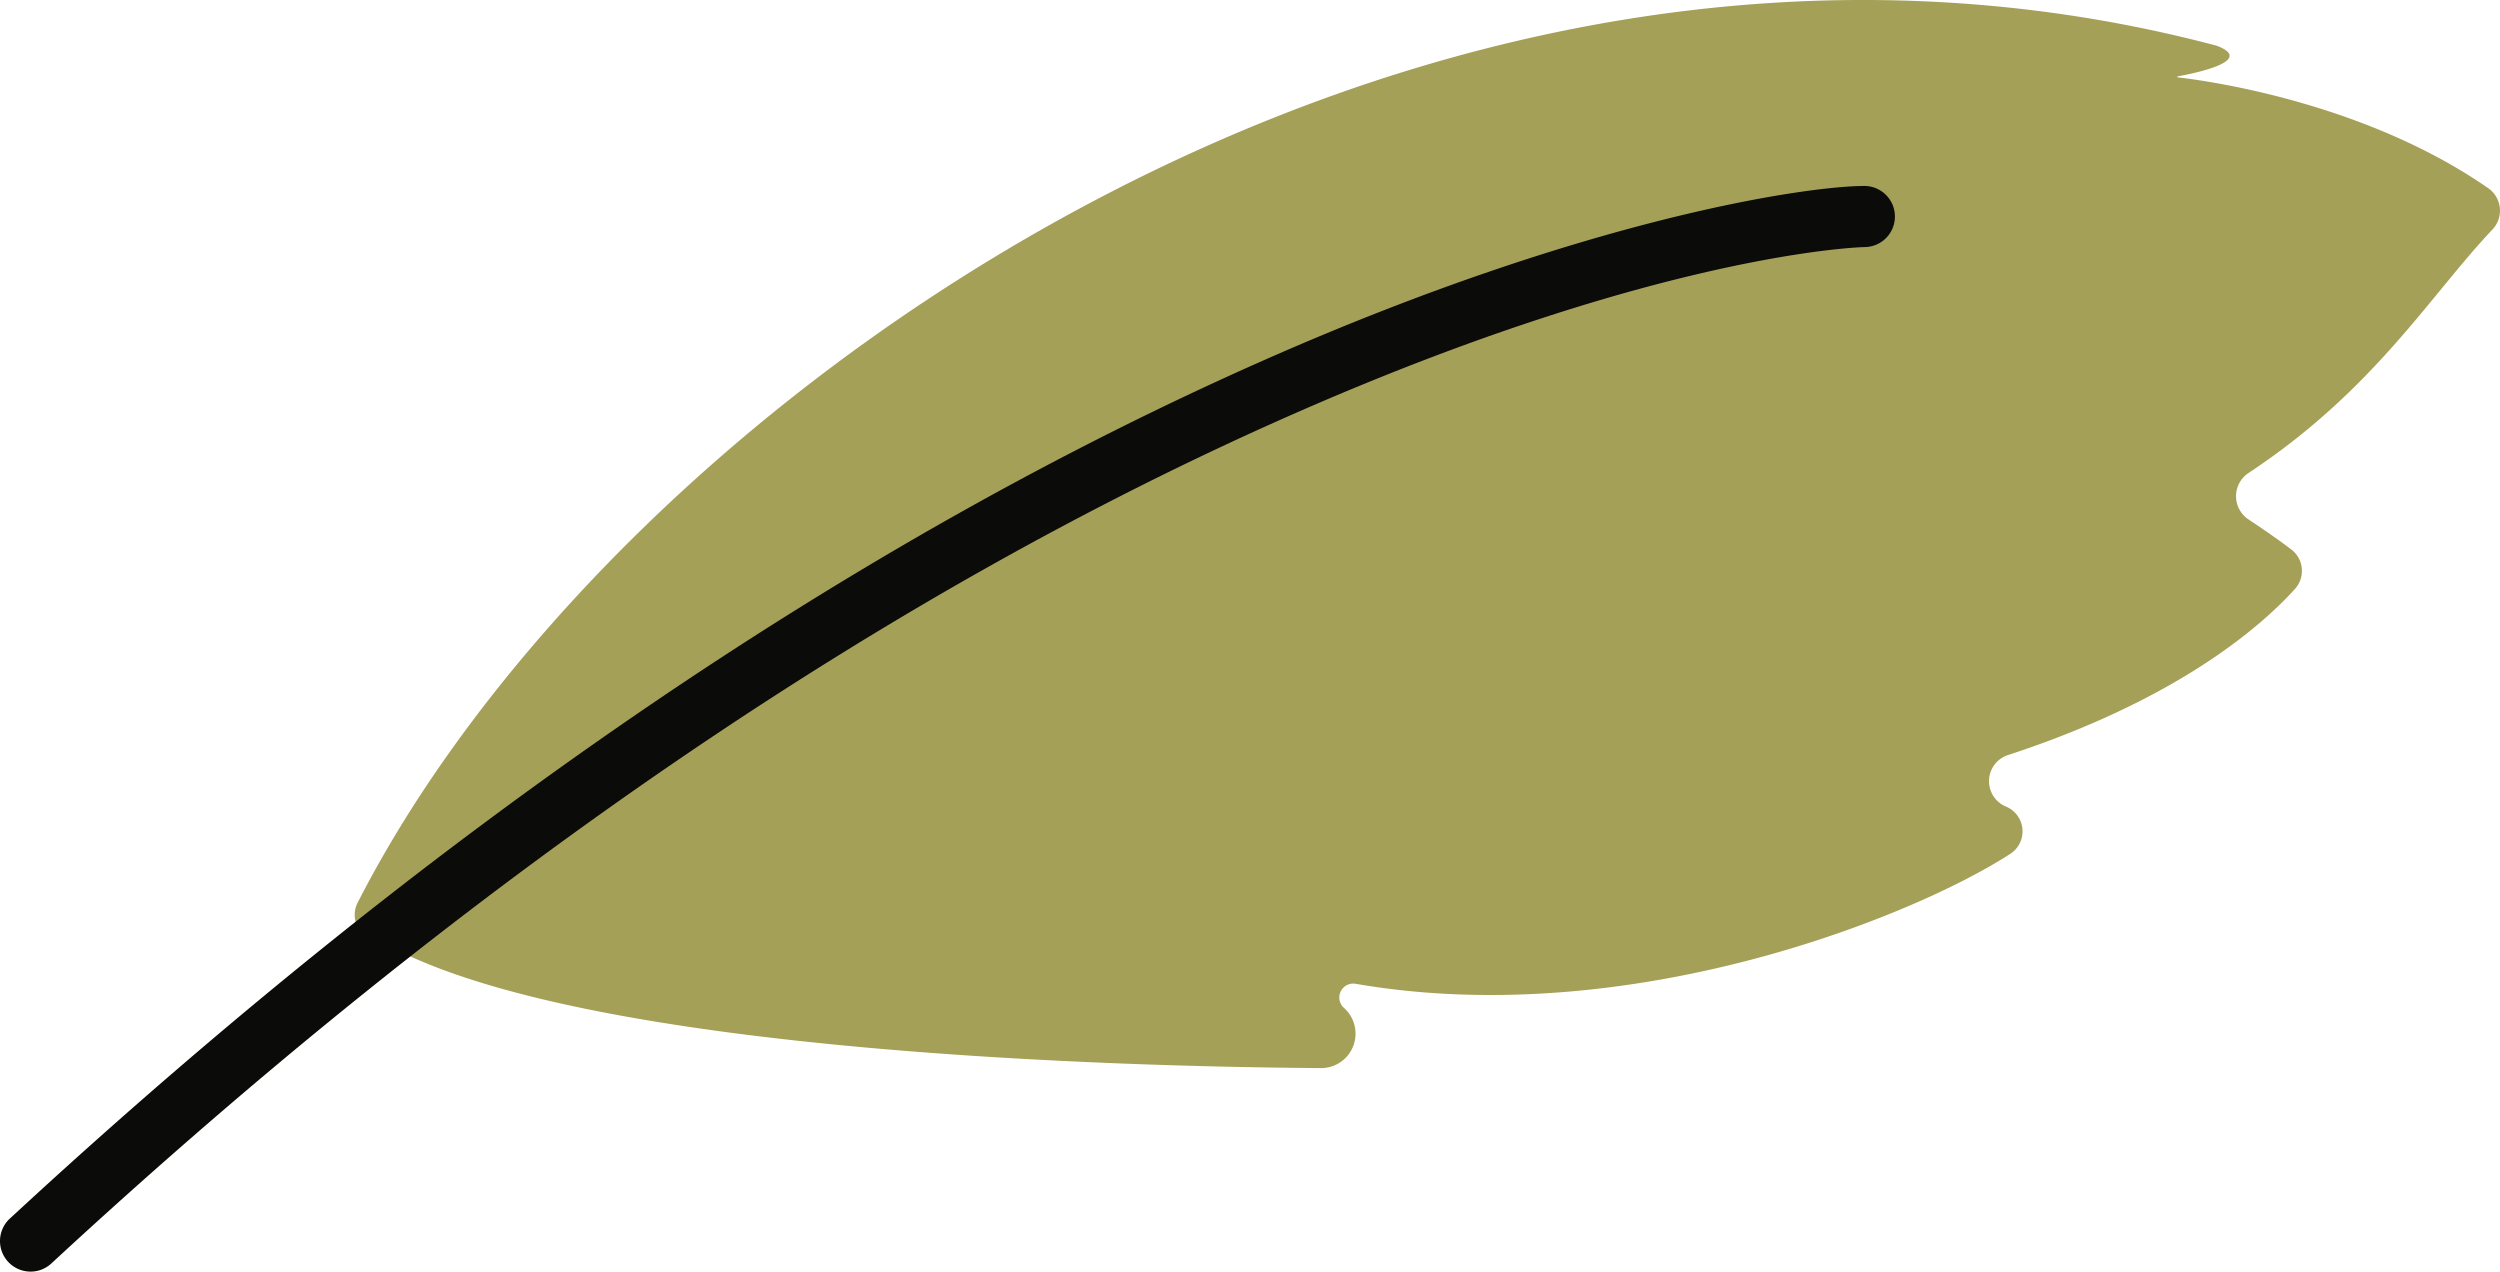   <svg xmlns="http://www.w3.org/2000/svg" viewBox="0 0 272.794 138.755">
   <g data-name="图层 2">
    <g data-name="图层 1">
     <path d="M40.641,102.579a2.914,2.914,0,0,1-1.63-4.051C66.732,44.184,154.191-18.236,241.878,4.987c4.325,1.648-2.507,3.031-4.25,3.346a.054.054,0,0,0,0,.108c2.811.318,20.238,2.615,33.863,12.081a2.986,2.986,0,0,1,.485,4.515c-6.815,7.193-12.912,17.512-26.612,26.566a3.041,3.041,0,0,0-.008,5.079c2.031,1.344,3.528,2.415,4.6,3.226a2.939,2.939,0,0,1,.4,4.427c-3.622,3.987-12.708,11.993-31.236,18.05a3,3,0,0,0-.236,5.626h0a2.922,2.922,0,0,1,.473,5.158c-10.37,6.727-41.33,19.375-71.417,14.184a1.519,1.519,0,0,0-1.289,2.627h0a3.759,3.759,0,0,1-2.521,6.569c-22.3-.167-76.46-1.693-99.5-12.253A32.9,32.9,0,0,0,40.641,102.579Z" style="fill:#a5a057">
     </path>
     <path d="M3.336,138.755a3.335,3.335,0,0,1-2.266-5.783C46.845,90.639,93.03,59.061,138.345,39.115c34.986-15.4,58.84-18.809,65.079-18.823h.007a3.335,3.335,0,0,1,.006,6.67c-.209,0-22.16.541-62.406,18.257C96.4,64.867,50.83,96.039,5.6,137.869A3.326,3.326,0,0,1,3.336,138.755Z" style="fill:#0b0b0a">
     </path>
    </g>
   </g>
  </svg>
